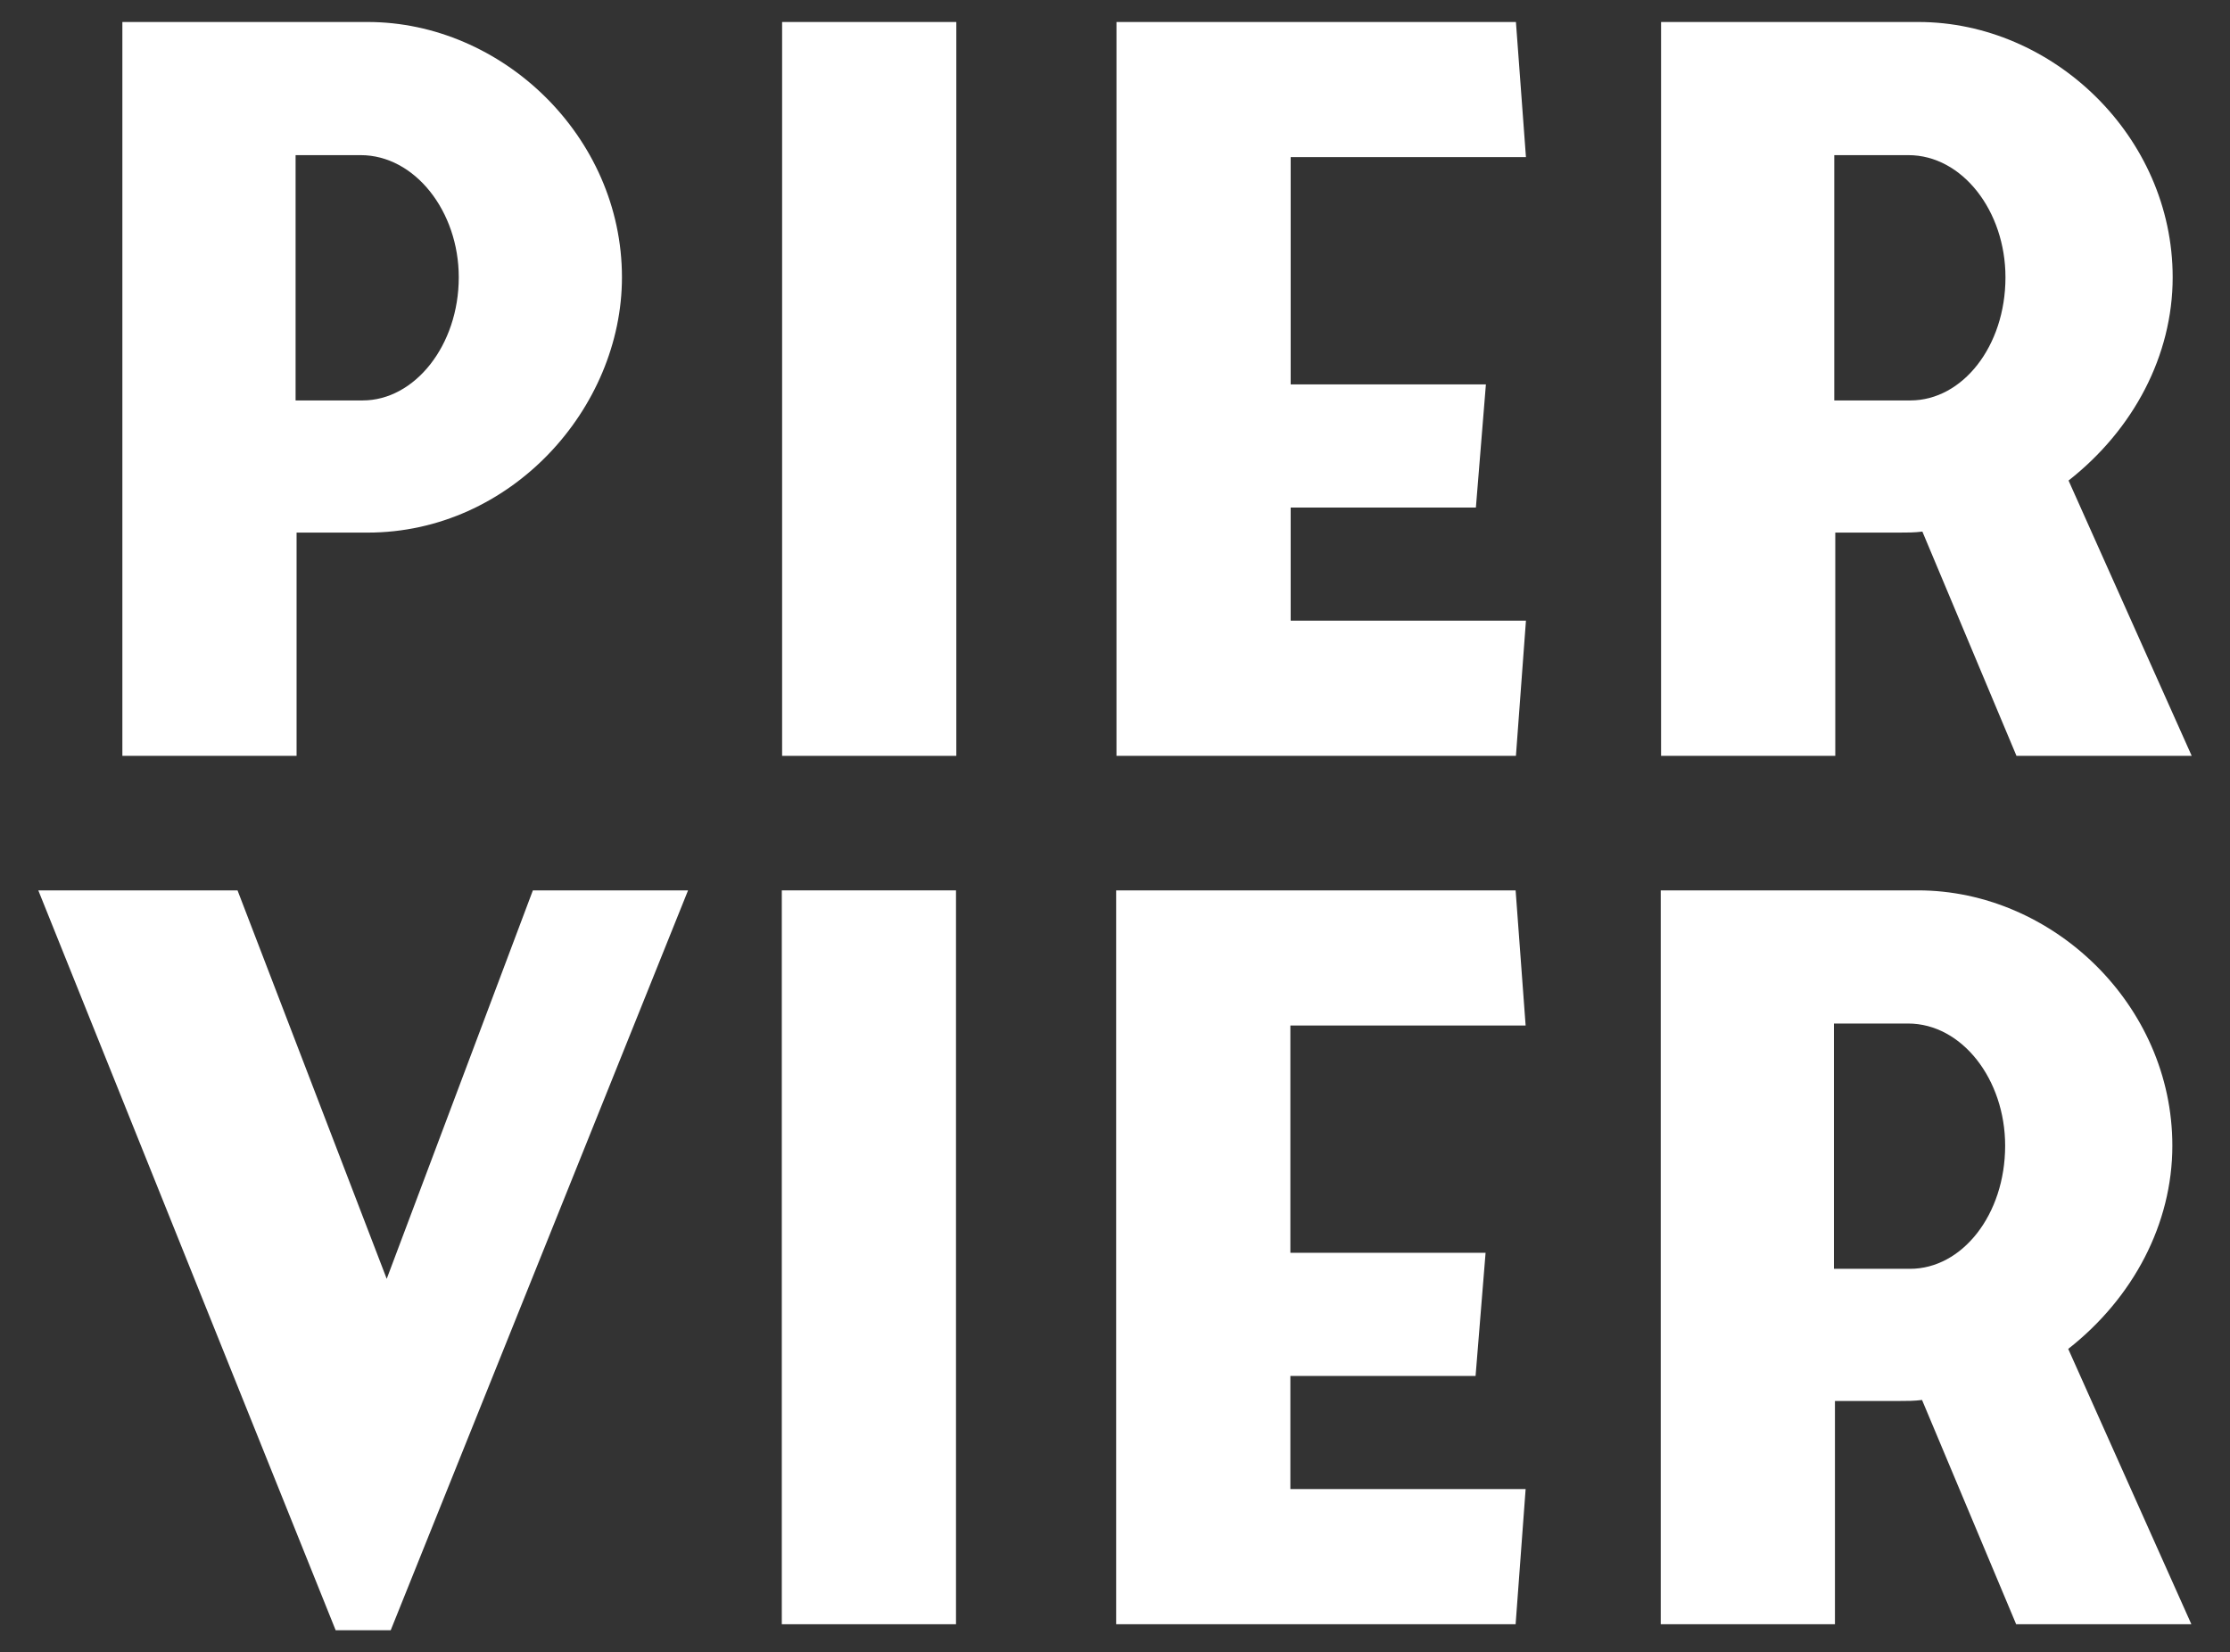 <?xml version="1.0" encoding="UTF-8"?><svg id="Ebene_1" xmlns="http://www.w3.org/2000/svg" width="432.397" height="320.366" viewBox="0 0 432.397 320.366"><rect x="0" y="0" width="432.397" height="320.366" fill="#333333" stroke="none"/><path d="M71.289,103.269h-13.782v43.289H23.728V4.265h47.561c26.014,0,49.308,22.128,49.308,49.502,0,25.429-21.547,49.502-49.308,49.502ZM70.32,77.643c10.095,0,18.635-10.678,18.635-23.877,0-12.815-8.54-23.685-19.023-23.685h-12.618v47.561h13.007Z" fill="#fff"/><path d="M185.43,146.557h-33.779V4.265h33.779v142.293Z" fill="#fff"/><path d="M250.261,120.349h45.62l-1.943,26.208h-77.454V4.265h77.454l1.943,26.204h-45.62v44.068h37.855l-1.941,23.879h-35.914v21.933Z" fill="#fff"/><path d="M390.995,146.557l-18.246-43.483c-1.554.194-2.912.194-4.464.194h-12.424v43.289h-33.779V4.265h49.891c26.014,0,49.308,22.128,49.308,49.502,0,15.14-7.571,29.507-20.189,39.407l23.879,53.383h-33.974ZM370.419,77.643c10.095,0,18.441-10.483,18.441-23.877,0-12.815-8.346-23.685-18.829-23.685h-14.365v47.561h14.753Z" fill="#fff"/><path d="M75.76,316.102h-10.675L7.428,172.643h38.63l28.926,75.319,28.341-75.319h30.09l-57.656,143.458Z" fill="#fff"/><path d="M185.368,314.936h-33.777v-142.293h33.777v142.293Z" fill="#fff"/><path d="M250.202,288.728h45.618l-1.941,26.208h-77.457v-142.293h77.457l1.941,26.204h-45.618v44.068h37.853l-1.941,23.879h-35.912v21.933Z" fill="#fff"/><path d="M390.933,314.936l-18.249-43.483c-1.552.194-2.912.194-4.464.194h-12.424v43.289h-33.777v-142.293h49.891c26.012,0,49.308,22.128,49.308,49.502,0,15.14-7.571,29.507-20.189,39.407l23.877,53.383h-33.971ZM370.355,246.022c10.095,0,18.443-10.483,18.443-23.877,0-12.815-8.348-23.685-18.832-23.685h-14.365v47.561h14.753Z" fill="#fff"/></svg>